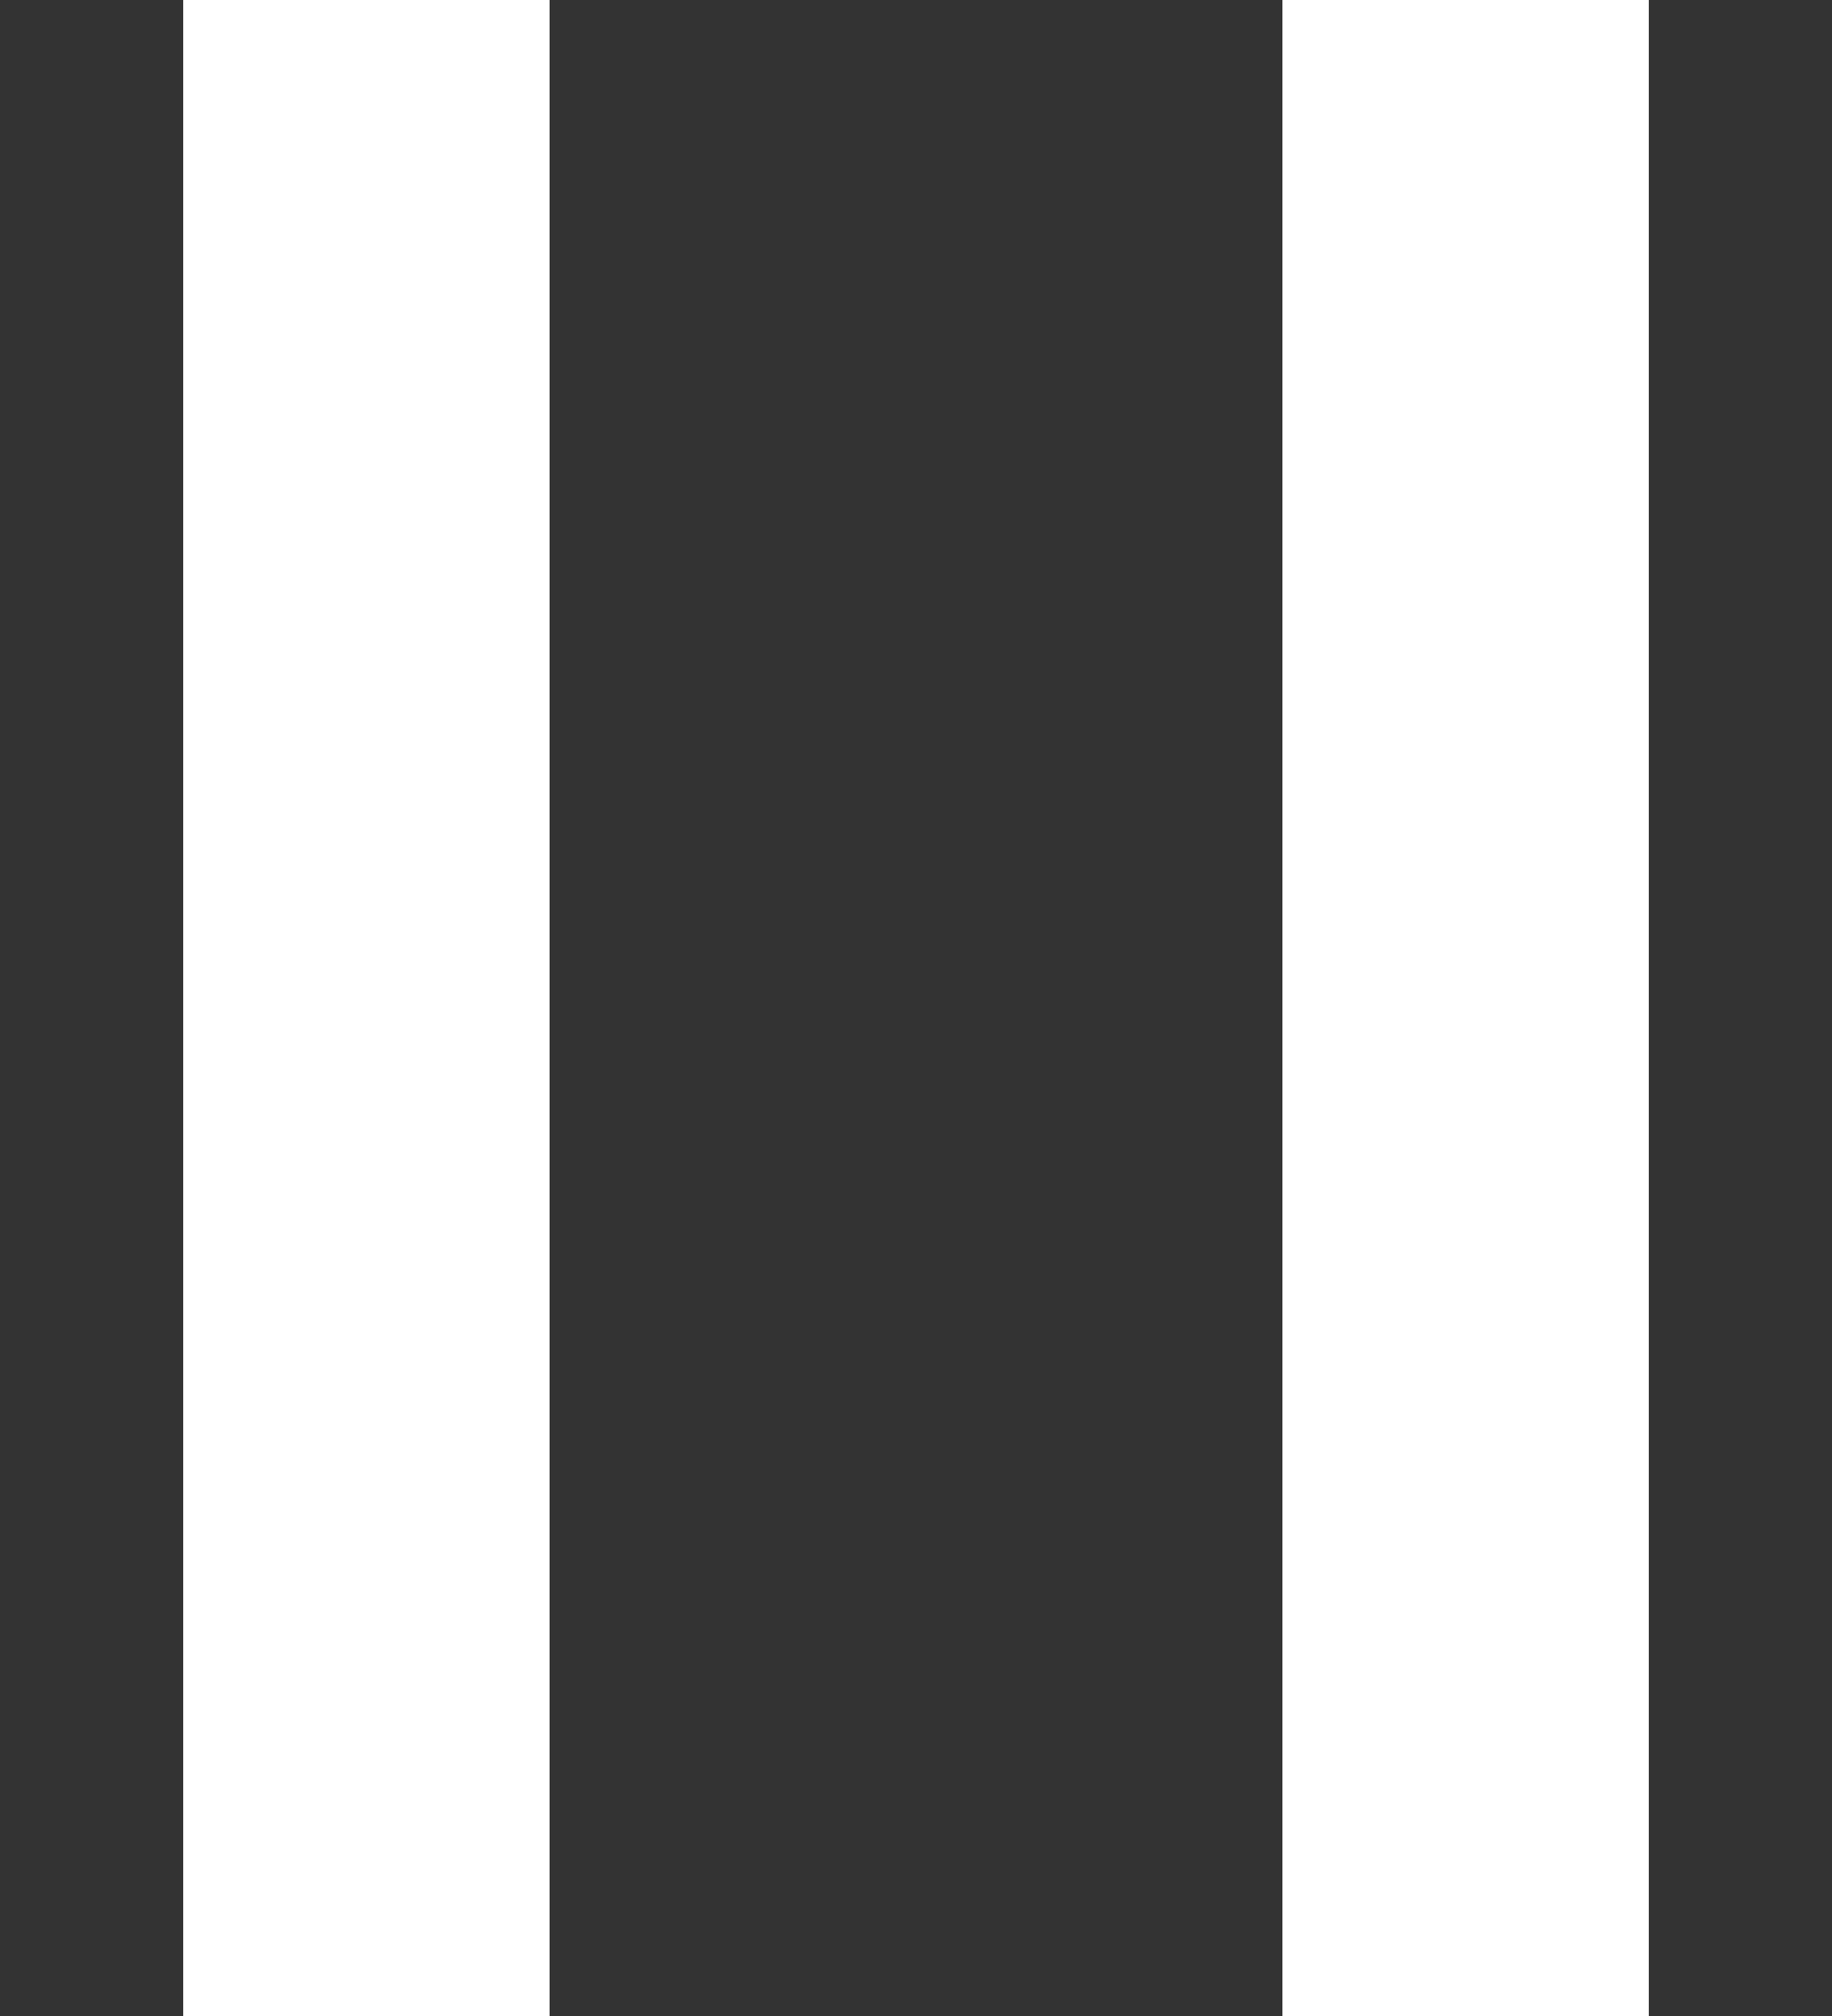 <svg xmlns="http://www.w3.org/2000/svg" xmlns:xlink="http://www.w3.org/1999/xlink" width="10" height="11" viewBox="0 0 10 11">
  <rect x="0" y="0" width="10" height="11" fill="#333333" stroke="none"/>
  <defs>
    <clipPath id="clip-path">
      <rect id="사각형_2853" data-name="사각형 2853" width="10" height="11" transform="translate(656 494)" fill="none" stroke="#707070" stroke-width="1"/>
    </clipPath>
  </defs>
  <g id="pause" transform="translate(-656 -494)">
    <g id="마스크_그룹_3" data-name="마스크 그룹 3" clip-path="url(#clip-path)">
      <path id="합치기_2" data-name="합치기 2" d="M6,22V11H8V22ZM0,22V11H2V22Z" transform="translate(657 483)" fill="#fff" stroke="rgba(0,0,0,0)" stroke-miterlimit="10" stroke-width="1"/>
    </g>
  </g>
</svg>
